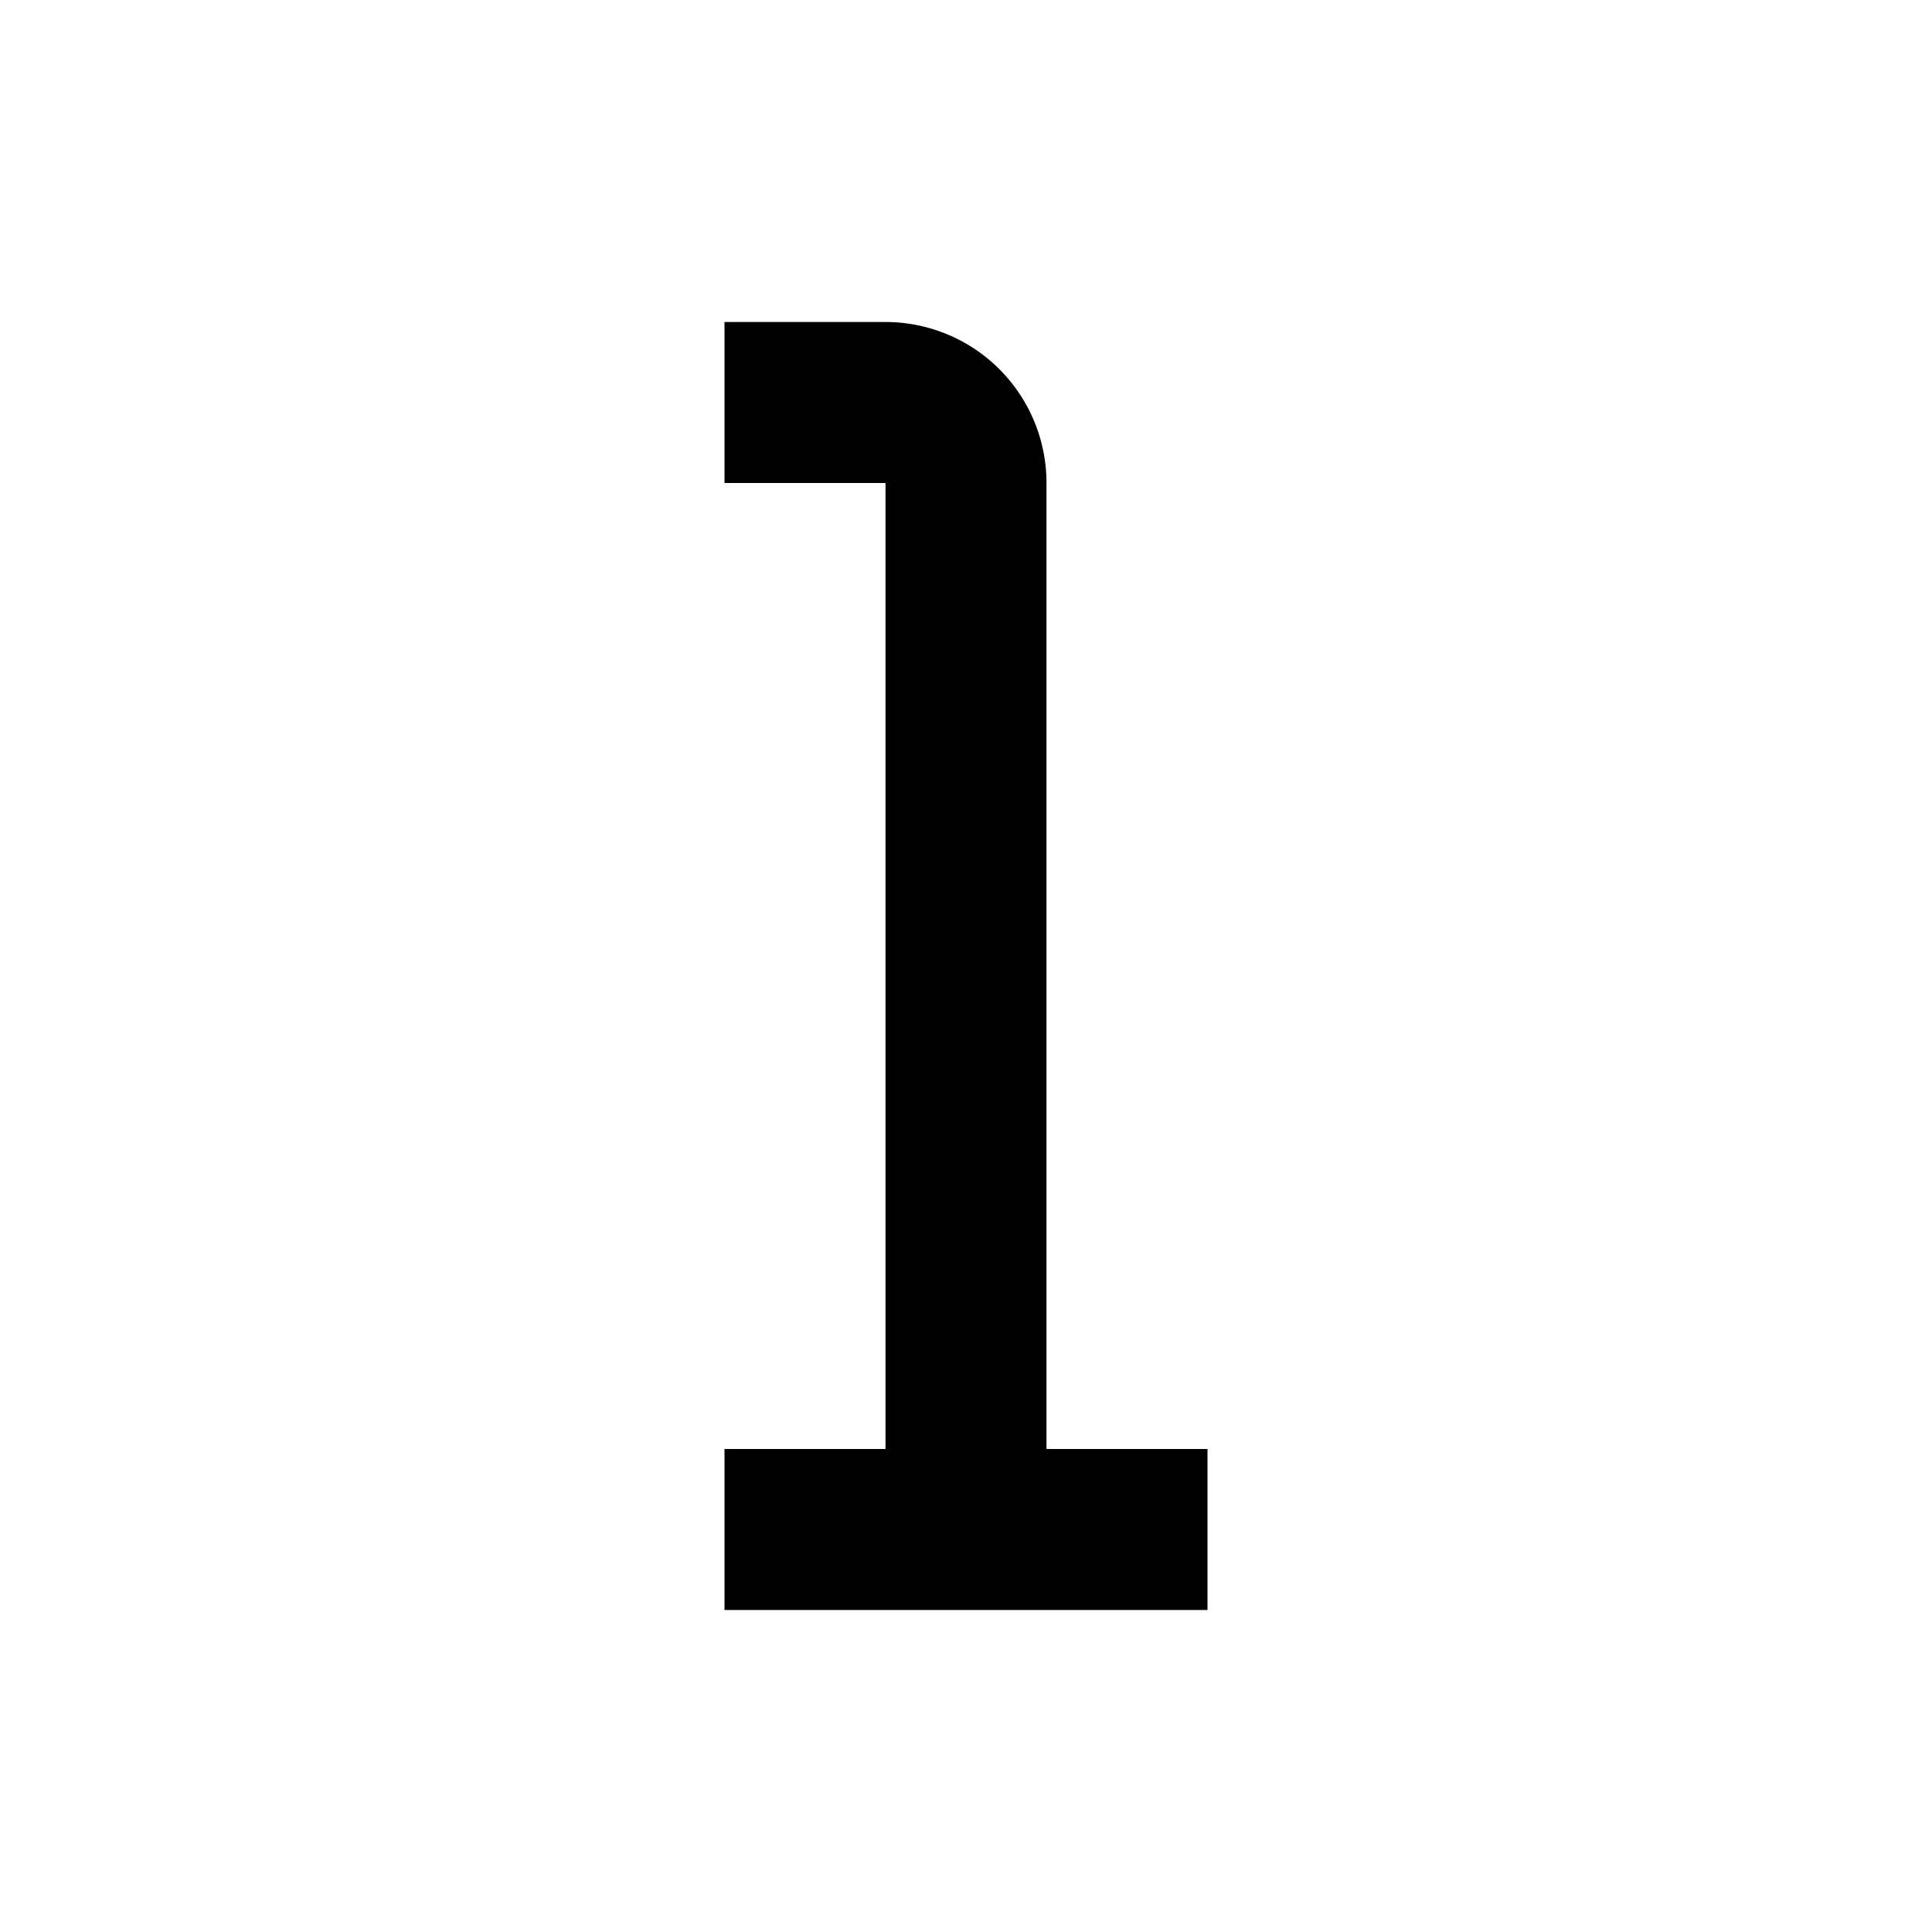 <?xml version="1.0" encoding="UTF-8"?> <svg xmlns="http://www.w3.org/2000/svg" width="1em" height="1em" viewBox="0 0 24 24"> <path fill="currentColor" d="M15 18h-2V6a2 2 0 0 0-2-2H9v2h2v12H9v2h6z"></path> </svg> 